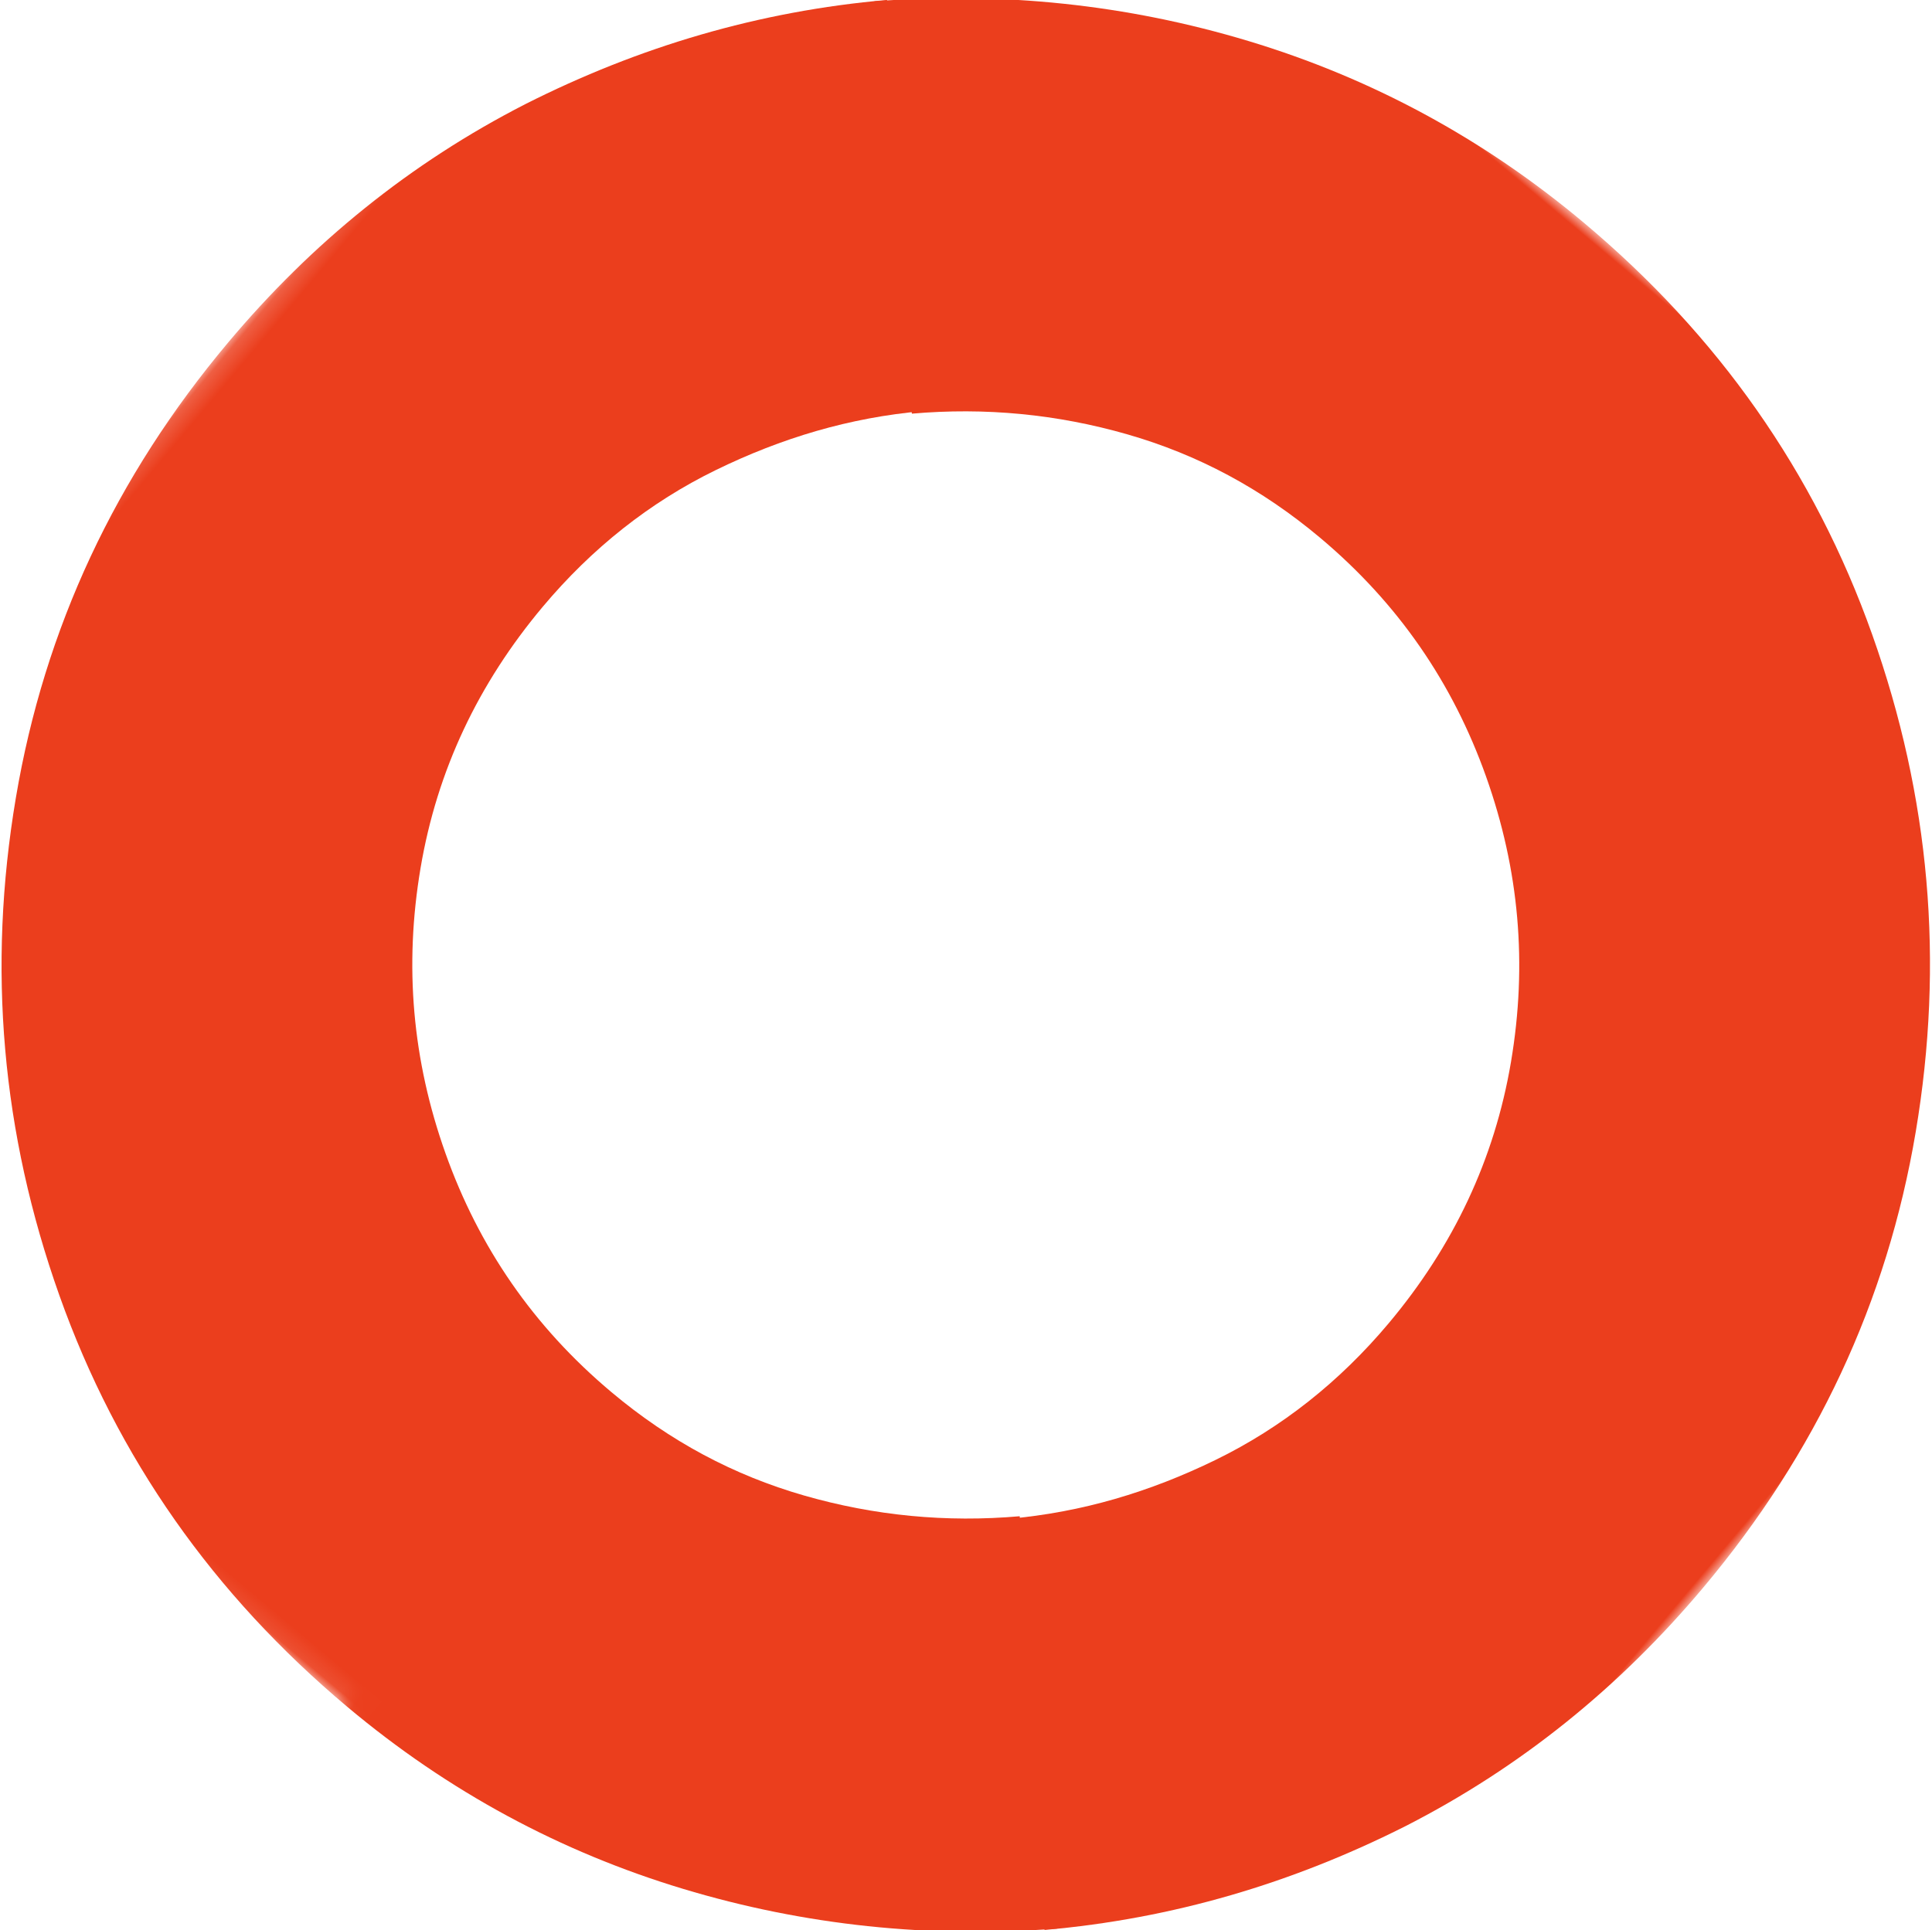<svg xmlns="http://www.w3.org/2000/svg" viewBox="0 0 103.91 103.83">
	<!-- マスクを定義 -->
	<defs>
		<style>.cls-1{fill:#eb3e1d;}</style>
		<mask id="half-mask">
			<!-- 全体を不透明に -->
			<rect width="103.91" height="103.83" fill="white"/>
			<!-- 半分を透明にする -->
			<rect width="106" height="51.91" fill="black" style="transform:translateX(-1px)"/>
		</mask>
	</defs>

	<!-- マスクを適用して半分を透明にする -->
	<g id="_x31_3_x5F_Logo_x5F_icon" mask="url(#half-mask)" transform="rotate(130 51.95,51.91)">
		<path class="cls-1" d="M4.1,72.2c-2.7-6.3-4.1-13-4.1-20.1,0-9.4,2.3-18.1,7-26.1S18,11.7,26,7,42.7,0,52.1,0c7,0,13.7,1.3,20.1,4,6.3,2.7,11.9,6.4,16.8,11.3l-15.7,15.7c-2.8-2.8-6-4.9-9.6-6.5s-7.5-2.4-11.6-2.4c-5.4,0-10.4,1.3-15,4s-8.2,6.3-10.9,10.9-4.1,9.6-4.1,15.1c0,4.1.8,7.9,2.4,11.5s3.8,6.8,6.6,9.6l-15.7,15.8c-4.8-4.9-8.6-10.5-11.3-16.8Z"/>
		<path class="cls-1" d="M99.81,31.63c2.7,6.3,4.1,13,4.1,20.1,0,9.4-2.3,18.1-7,26.1s-11,14.3-19,19-16.7,7-26.1,7c-7,0-13.7-1.3-20.1-4-6.3-2.7-11.9-6.4-16.8-11.3l15.7-15.7c2.8,2.8,6,4.9,9.6,6.5s7.5,2.4,11.6,2.4c5.4,0,10.4-1.3,15-4s8.2-6.3,10.9-10.9,4.1-9.6,4.1-15.1c0-4.1-.8-7.9-2.4-11.5s-3.8-6.8-6.6-9.6l15.7-15.8c4.8,4.9,8.6,10.5,11.3,16.8Z"/>
		
		<!-- 回転アニメーションを270度に修正 -->
		<animateTransform
			attributeName="transform"
			attributeType="XML"
			type="rotate"
			values="0 51.95,51.91; 360 51.95,51.91"
			dur="8s"
			repeatCount="indefinite"/>
	</g>
</svg>
